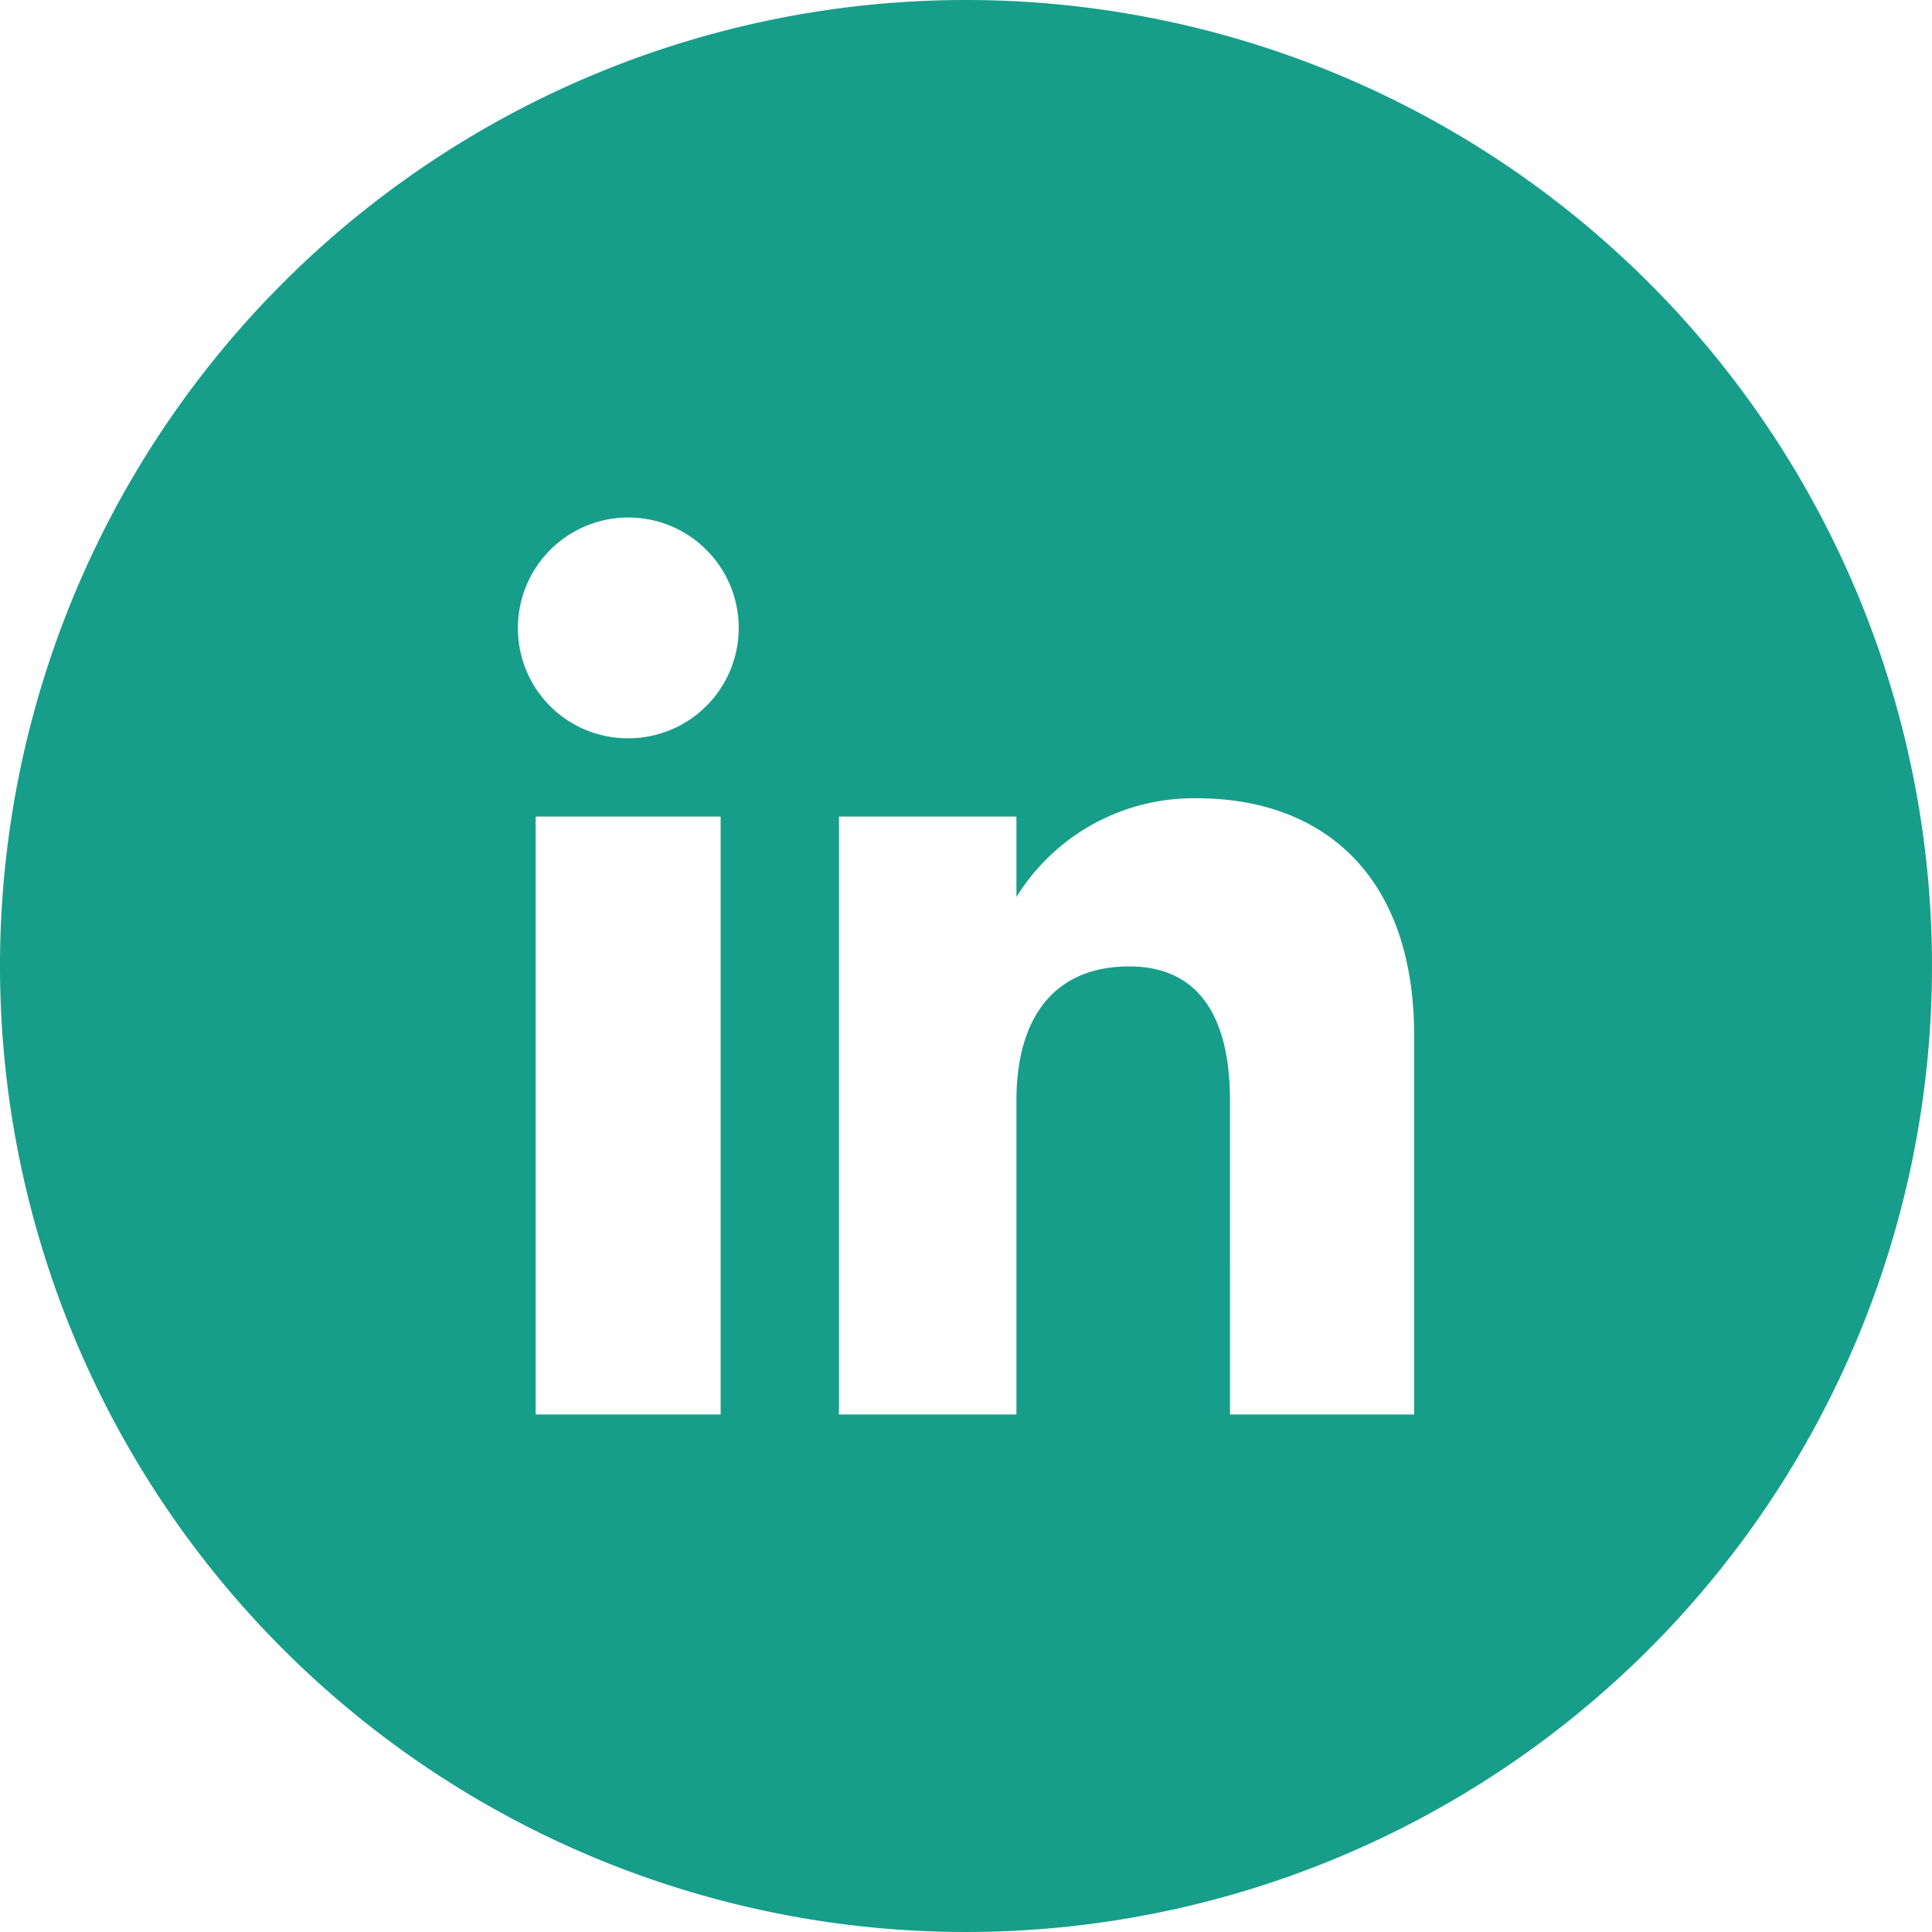 <svg id="Layer_x0020_1" xmlns="http://www.w3.org/2000/svg" width="28" height="28" viewBox="0 0 28 28">
  <path id="Tracciato_525" data-name="Tracciato 525" d="M14,0A14,14,0,1,1,0,14,14,14,0,0,1,14,0ZM7.763,20.5h2.681V11.834H7.763Zm1.328-9.8A1.6,1.6,0,1,0,7.506,9.1,1.593,1.593,0,0,0,9.091,10.7Zm5.64,5.25c0-1.218.561-1.944,1.635-1.944.985,0,1.46.7,1.46,1.944V20.5h2.669V15.012c0-2.32-1.315-3.443-3.152-3.443A3.021,3.021,0,0,0,14.731,13V11.834H12.159V20.5h2.572V15.95Z" fill="#169e8a" fill-rule="evenodd"/>
</svg>
